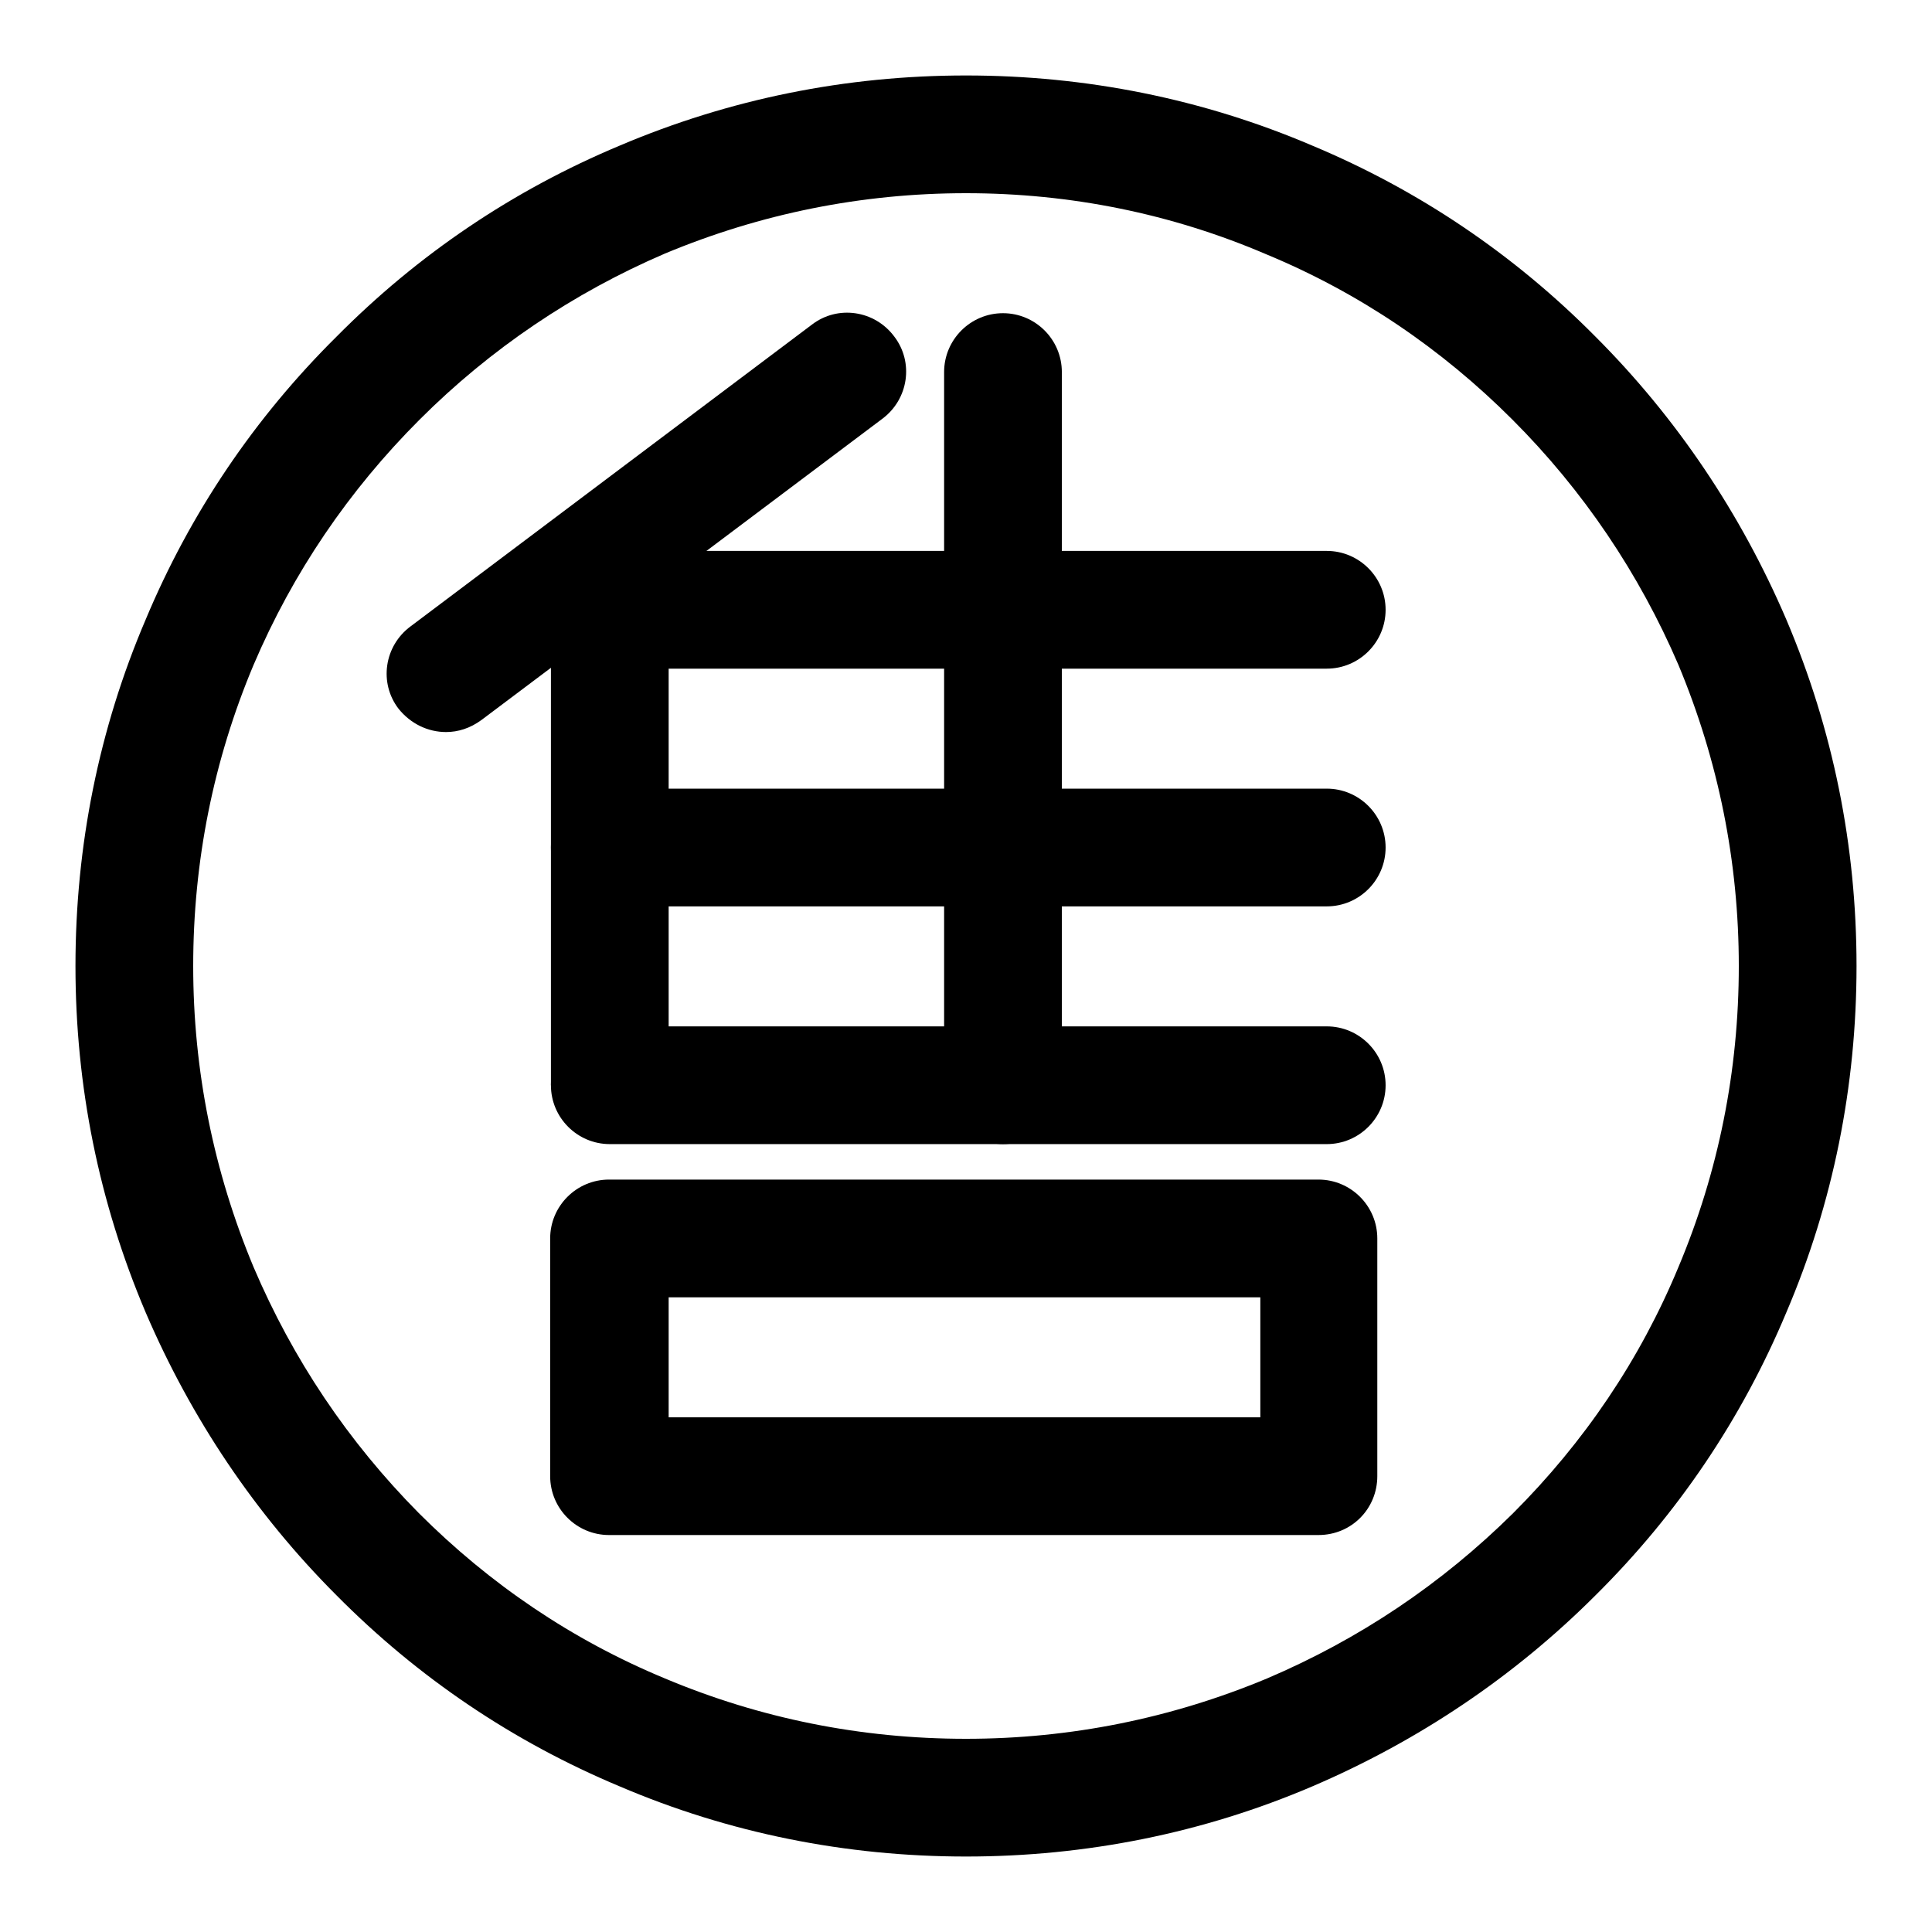 <?xml version="1.0" encoding="utf-8"?>
<!-- Svg Vector Icons : http://www.onlinewebfonts.com/icon -->
<!DOCTYPE svg PUBLIC "-//W3C//DTD SVG 1.1//EN" "http://www.w3.org/Graphics/SVG/1.1/DTD/svg11.dtd">
<svg version="1.1" xmlns="http://www.w3.org/2000/svg" xmlns:xlink="http://www.w3.org/1999/xlink" x="0px" y="0px" viewBox="0 0 256 256" enable-background="new 0 0 256 256" xml:space="preserve">
<g><g><path fill="#000000" d="M128,246c-15.9,0-31.4-3.1-45.9-9.3c-14.1-5.9-26.7-14.4-37.5-25.3c-10.8-10.8-19.3-23.5-25.3-37.5c-6.2-14.6-9.3-30-9.3-45.9s3.1-31.4,9.3-45.9C25.2,68,33.7,55.4,44.6,44.6C55.4,33.7,68,25.2,82.1,19.3c14.6-6.2,30-9.3,45.9-9.3s31.4,3.1,45.9,9.3c14.1,5.9,26.7,14.4,37.5,25.3c10.8,10.8,19.3,23.5,25.3,37.5c6.2,14.6,9.3,30,9.3,45.9s-3.1,31.4-9.3,45.9c-5.9,14.1-14.4,26.7-25.3,37.5c-10.8,10.8-23.5,19.3-37.5,25.3C159.4,242.9,143.9,246,128,246z M128,25.6c-13.8,0-27.2,2.7-39.9,8C76,38.8,65,46.2,55.6,55.6C46.2,65,38.8,75.9,33.6,88.1c-5.3,12.6-8,26-8,39.9c0,13.8,2.7,27.2,8,39.9c5.2,12.2,12.5,23.1,21.9,32.6c9.4,9.4,20.3,16.8,32.6,21.9c12.6,5.3,26,8,39.9,8c13.8,0,27.2-2.7,39.9-8c12.2-5.2,23.1-12.5,32.6-21.9c9.4-9.4,16.8-20.3,21.9-32.6c5.3-12.6,8-26,8-39.9c0-13.8-2.7-27.2-8-39.9C217.2,76,209.8,65,200.4,55.6c-9.4-9.4-20.3-16.8-32.6-21.9C155.2,28.3,141.8,25.6,128,25.6z"/><path fill="#000000" d="M59.1,97c-2.4,0-4.7-1.1-6.3-3.1c-2.6-3.4-1.9-8.3,1.6-10.9L107.6,43c3.4-2.6,8.3-1.9,10.9,1.6c2.6,3.4,1.9,8.3-1.6,10.9L63.8,95.4C62.3,96.5,60.7,97,59.1,97z"/><path fill="#000000" d="M73,80.8h15.6v63H73V80.8z"/><path fill="#000000" d="M175.8,88.6h-95c-4.3,0-7.8-3.5-7.8-7.8s3.5-7.8,7.8-7.8h95c4.3,0,7.8,3.5,7.8,7.8S180.1,88.6,175.8,88.6z"/><path fill="#000000" d="M132.9,151.6c-4.3,0-7.8-3.5-7.8-7.8V49.3c0-4.3,3.5-7.8,7.8-7.8c4.3,0,7.8,3.5,7.8,7.8v94.4C140.7,148.1,137.2,151.6,132.9,151.6z"/><path fill="#000000" d="M175.8,151.6h-95c-4.3,0-7.8-3.5-7.8-7.8c0-4.3,3.5-7.8,7.8-7.8h95c4.3,0,7.8,3.5,7.8,7.8C183.6,148.1,180.1,151.6,175.8,151.6z"/><path fill="#000000" d="M175.8,120.1h-95c-4.3,0-7.8-3.5-7.8-7.8c0-4.3,3.5-7.8,7.8-7.8h95c4.3,0,7.8,3.5,7.8,7.8C183.6,116.6,180.1,120.1,175.8,120.1z"/><path fill="#000000" d="M174.7,203.4h-94c-4.3,0-7.8-3.5-7.8-7.8v-31.5c0-4.3,3.5-7.8,7.8-7.8h94c4.3,0,7.8,3.5,7.8,7.8v31.5C182.5,199.9,179.1,203.4,174.7,203.4z M88.6,187.8h78.4v-15.9H88.6V187.8z"/></g></g>
</svg>